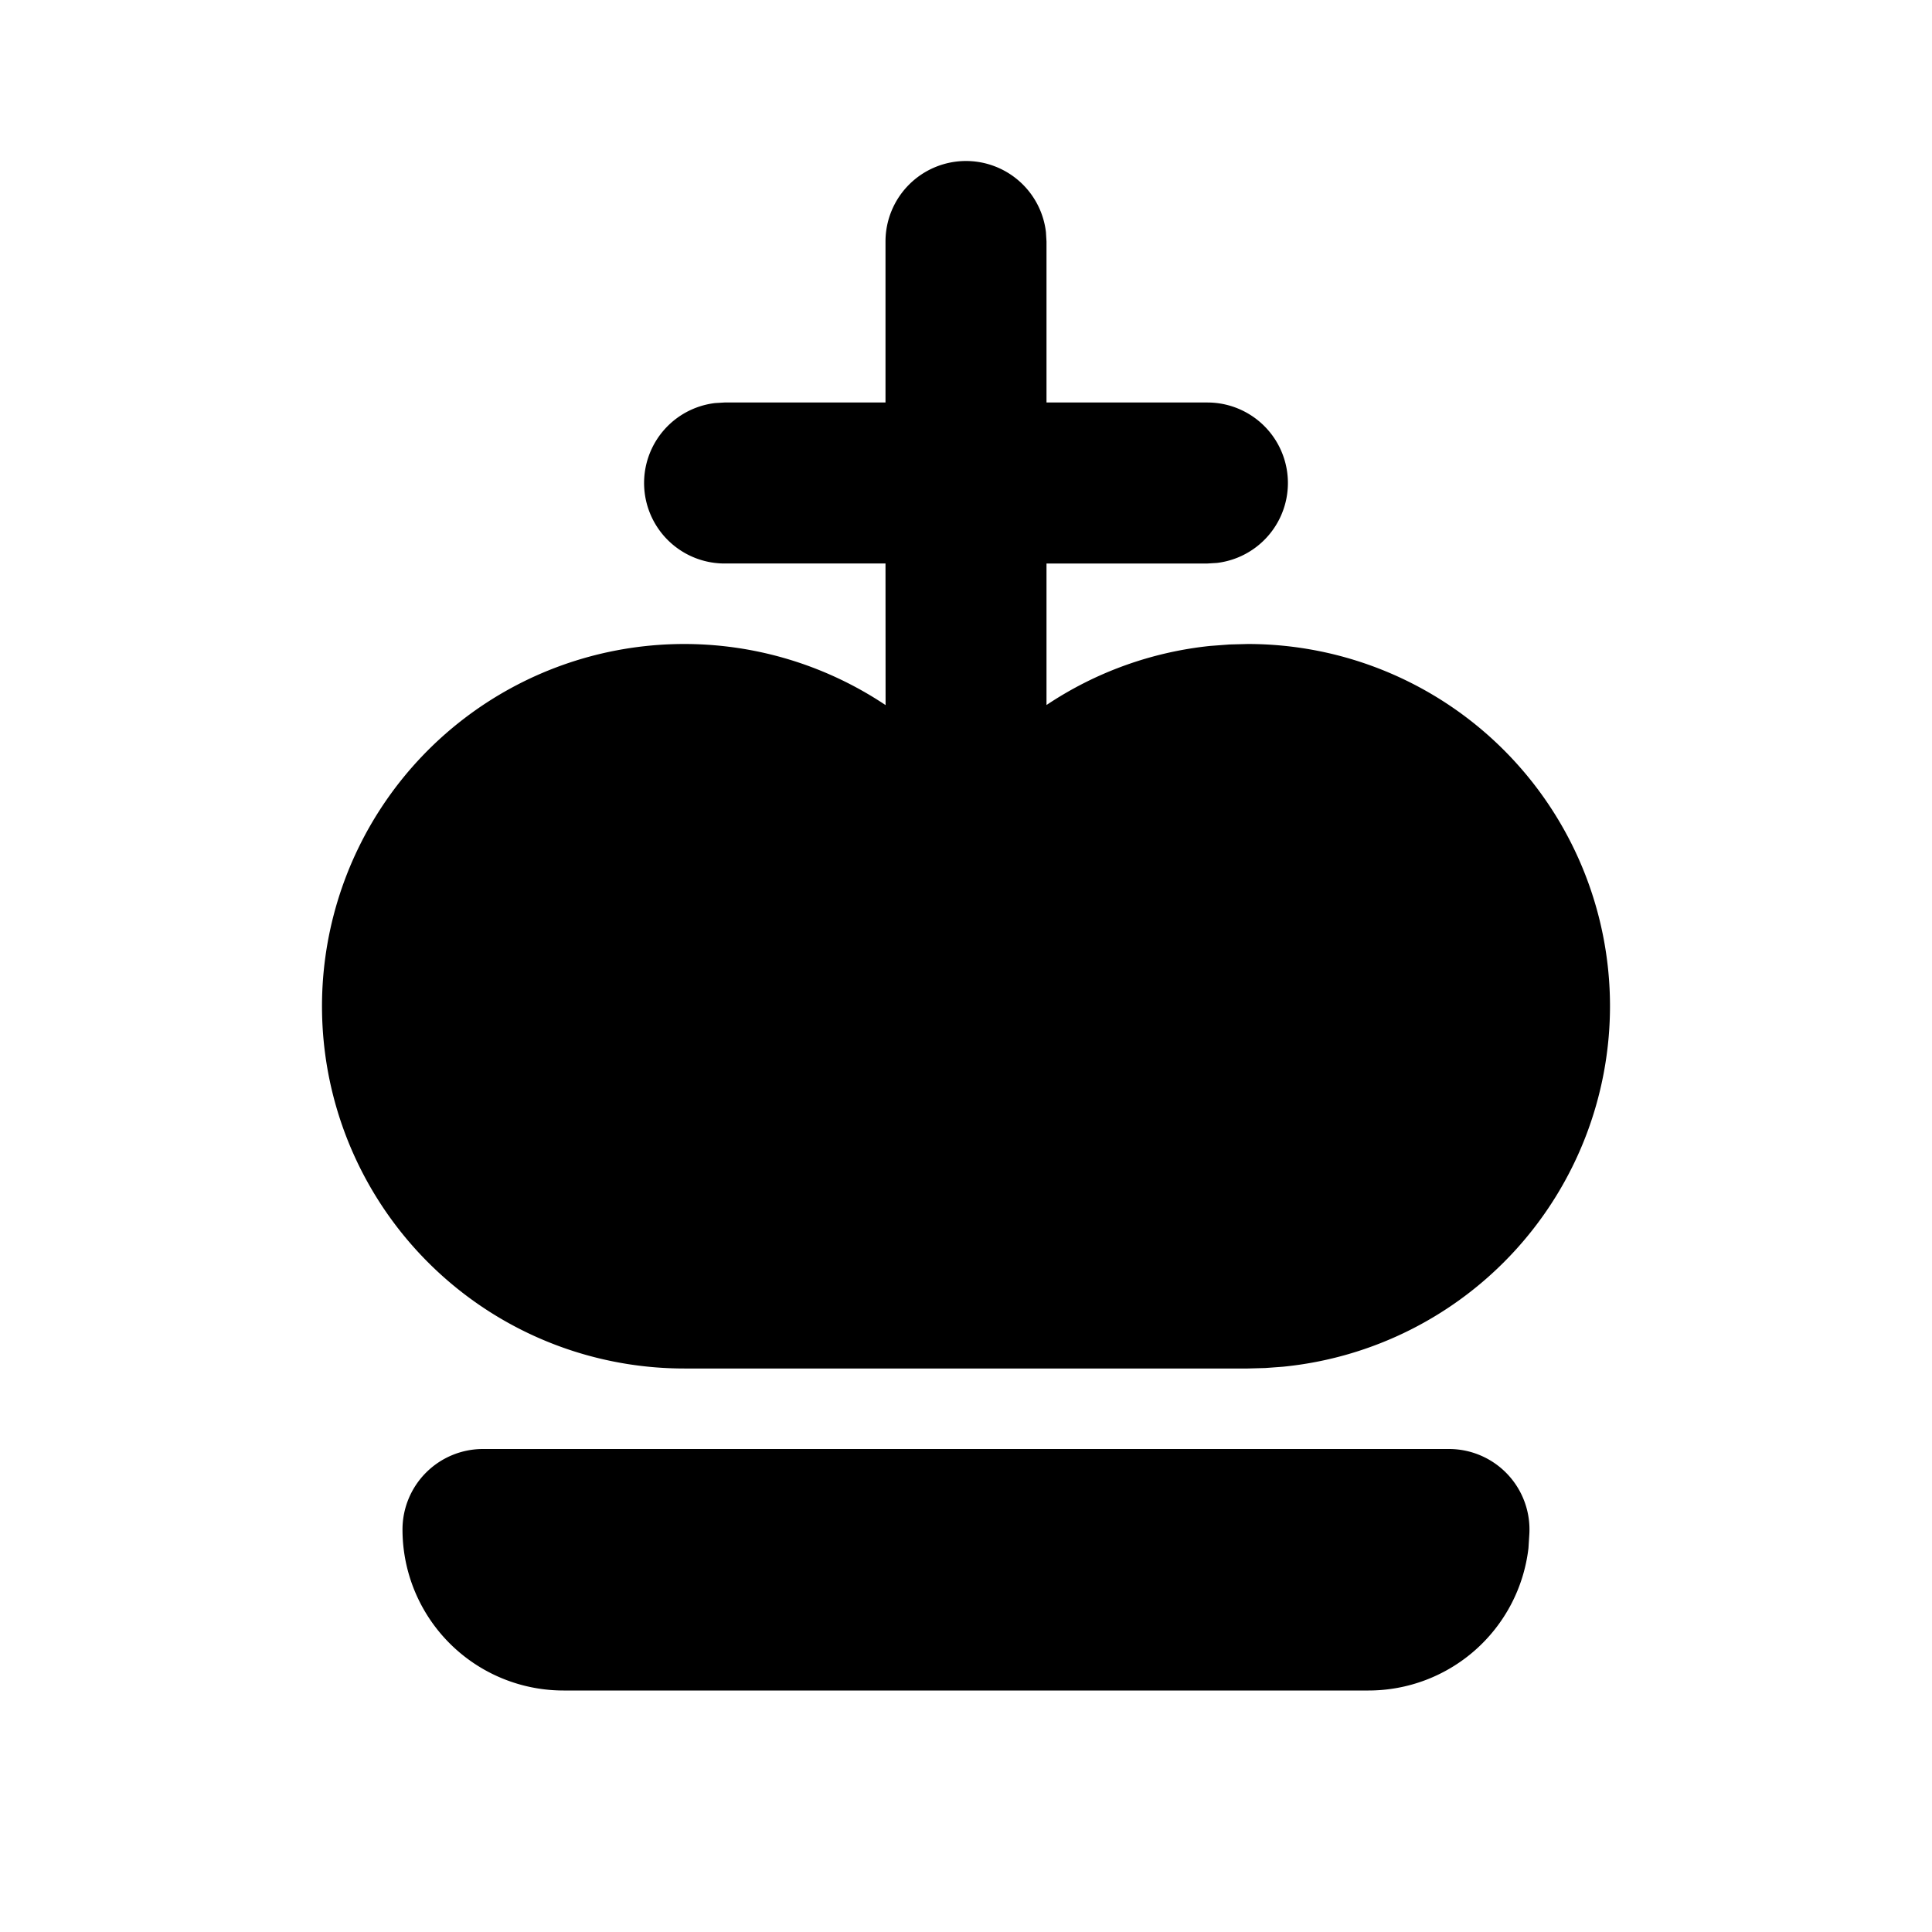<svg xmlns="http://www.w3.org/2000/svg" width="24" height="24" viewBox="0 0 24 24" stroke-width="2" stroke="currentColor" fill="none" stroke-linecap="round" stroke-linejoin="round">
  <path stroke="none" d="M0 0h24v24H0z" fill="none"/>
  <path d="M12 2a1 1 0 0 1 .993 .883l.007 .117v2h2a1 1 0 0 1 .117 1.993l-.117 .007h-2v1.758a4.49 4.49 0 0 1 2.033 -.734l.24 -.018l.227 -.006a4.5 4.5 0 0 1 4.5 4.5a4.504 4.504 0 0 1 -4.064 4.478l-.217 .016l-.219 .006h-7a4.5 4.5 0 1 1 2.501 -8.241l-.001 -1.759h-2a1 1 0 0 1 -.117 -1.993l.117 -.007h2v-2a1 1 0 0 1 1 -1z" stroke-width="0" fill="currentColor" />
  <path d="M18 18h-12a1 1 0 0 0 -1 1a2 2 0 0 0 2 2h10a2 2 0 0 0 1.987 -1.768l.011 -.174a1 1 0 0 0 -.998 -1.058z" stroke-width="0" fill="currentColor" />
</svg>



